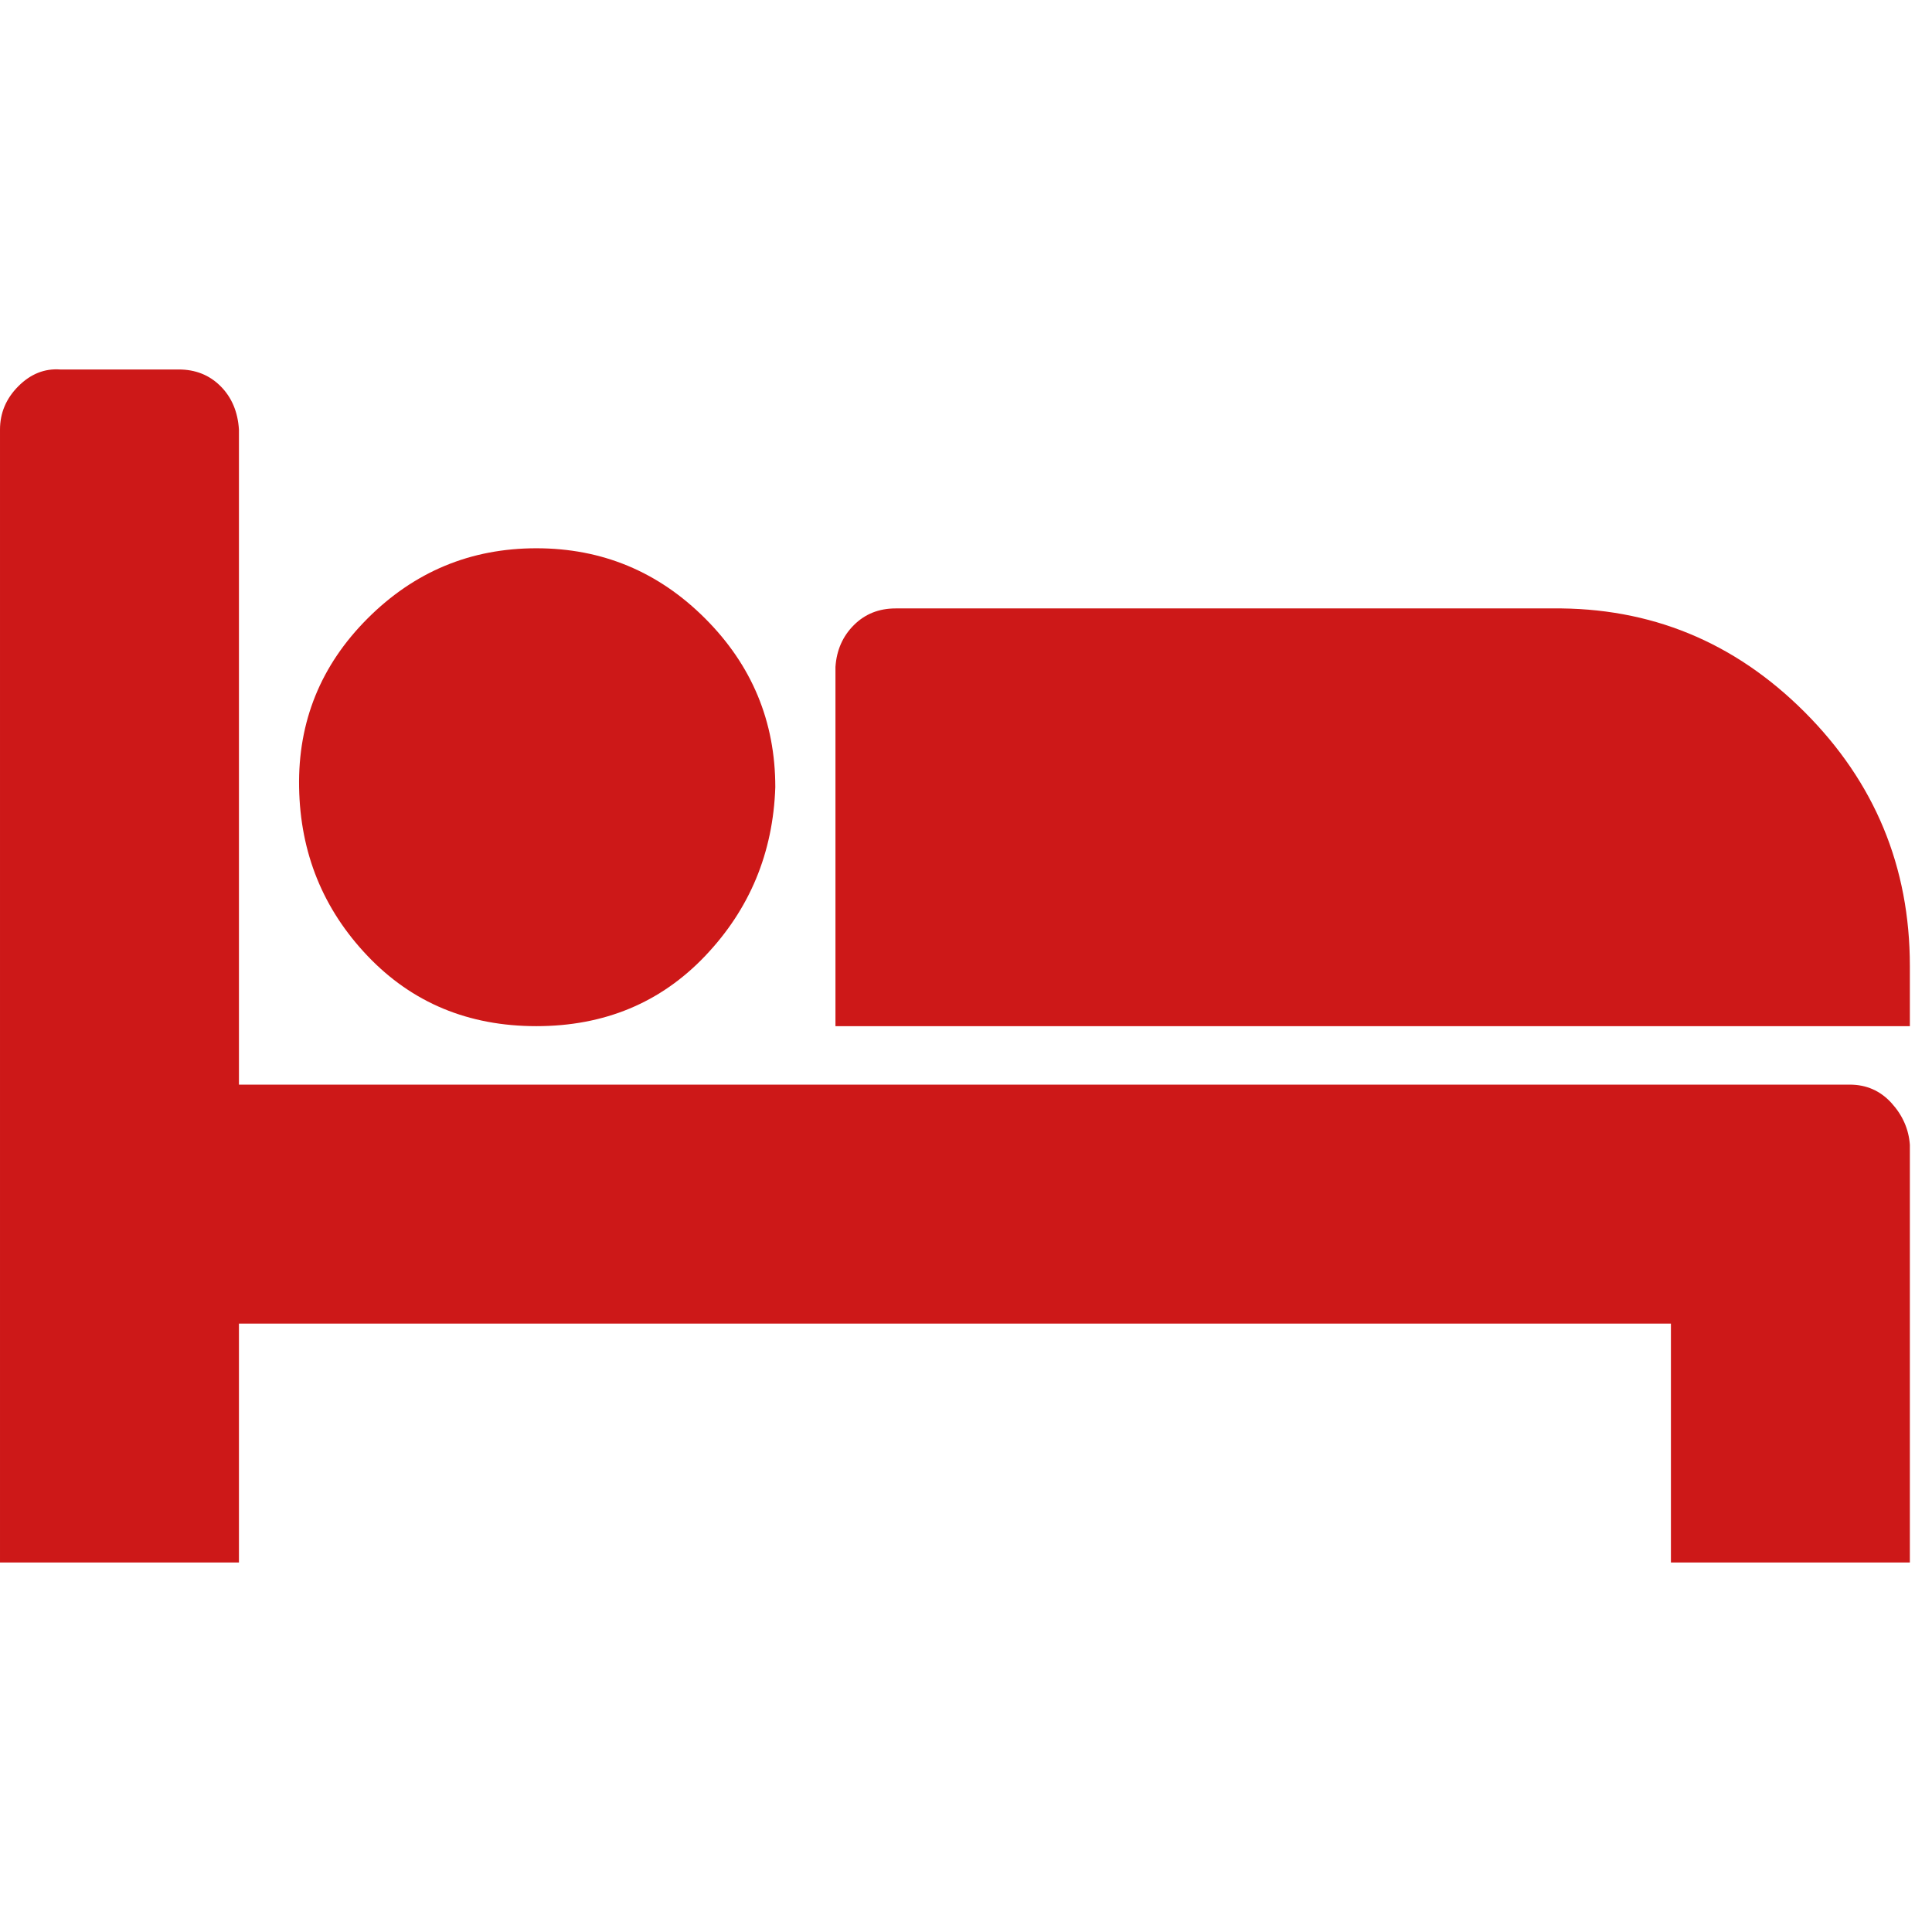 <?xml version="1.0" ?><svg version="1.1" xmlns="http://www.w3.org/2000/svg" width="250" height="250" viewBox="0 0 37 32">
<path style="fill:#cd1818" d="M4.576 18.272h30.848q0.48 0 0.8 0.352t0.352 0.8v8h-4.576v-4.576h-27.424v4.576h-4.576v-21.696q0-0.48 0.352-0.832t0.8-0.32h2.272q0.48 0 0.8 0.32t0.352 0.832v12.544zM14.848 12.576q0-1.888-1.344-3.232t-3.232-1.344-3.232 1.344-1.312 3.232 1.312 3.232 3.232 1.344 3.232-1.344 1.344-3.232zM36.576 17.152v-1.152q0-2.848-2.016-4.864t-4.832-1.984h-12.576q-0.48 0-0.8 0.32t-0.352 0.8v6.88h20.576z"></path>
</svg>
